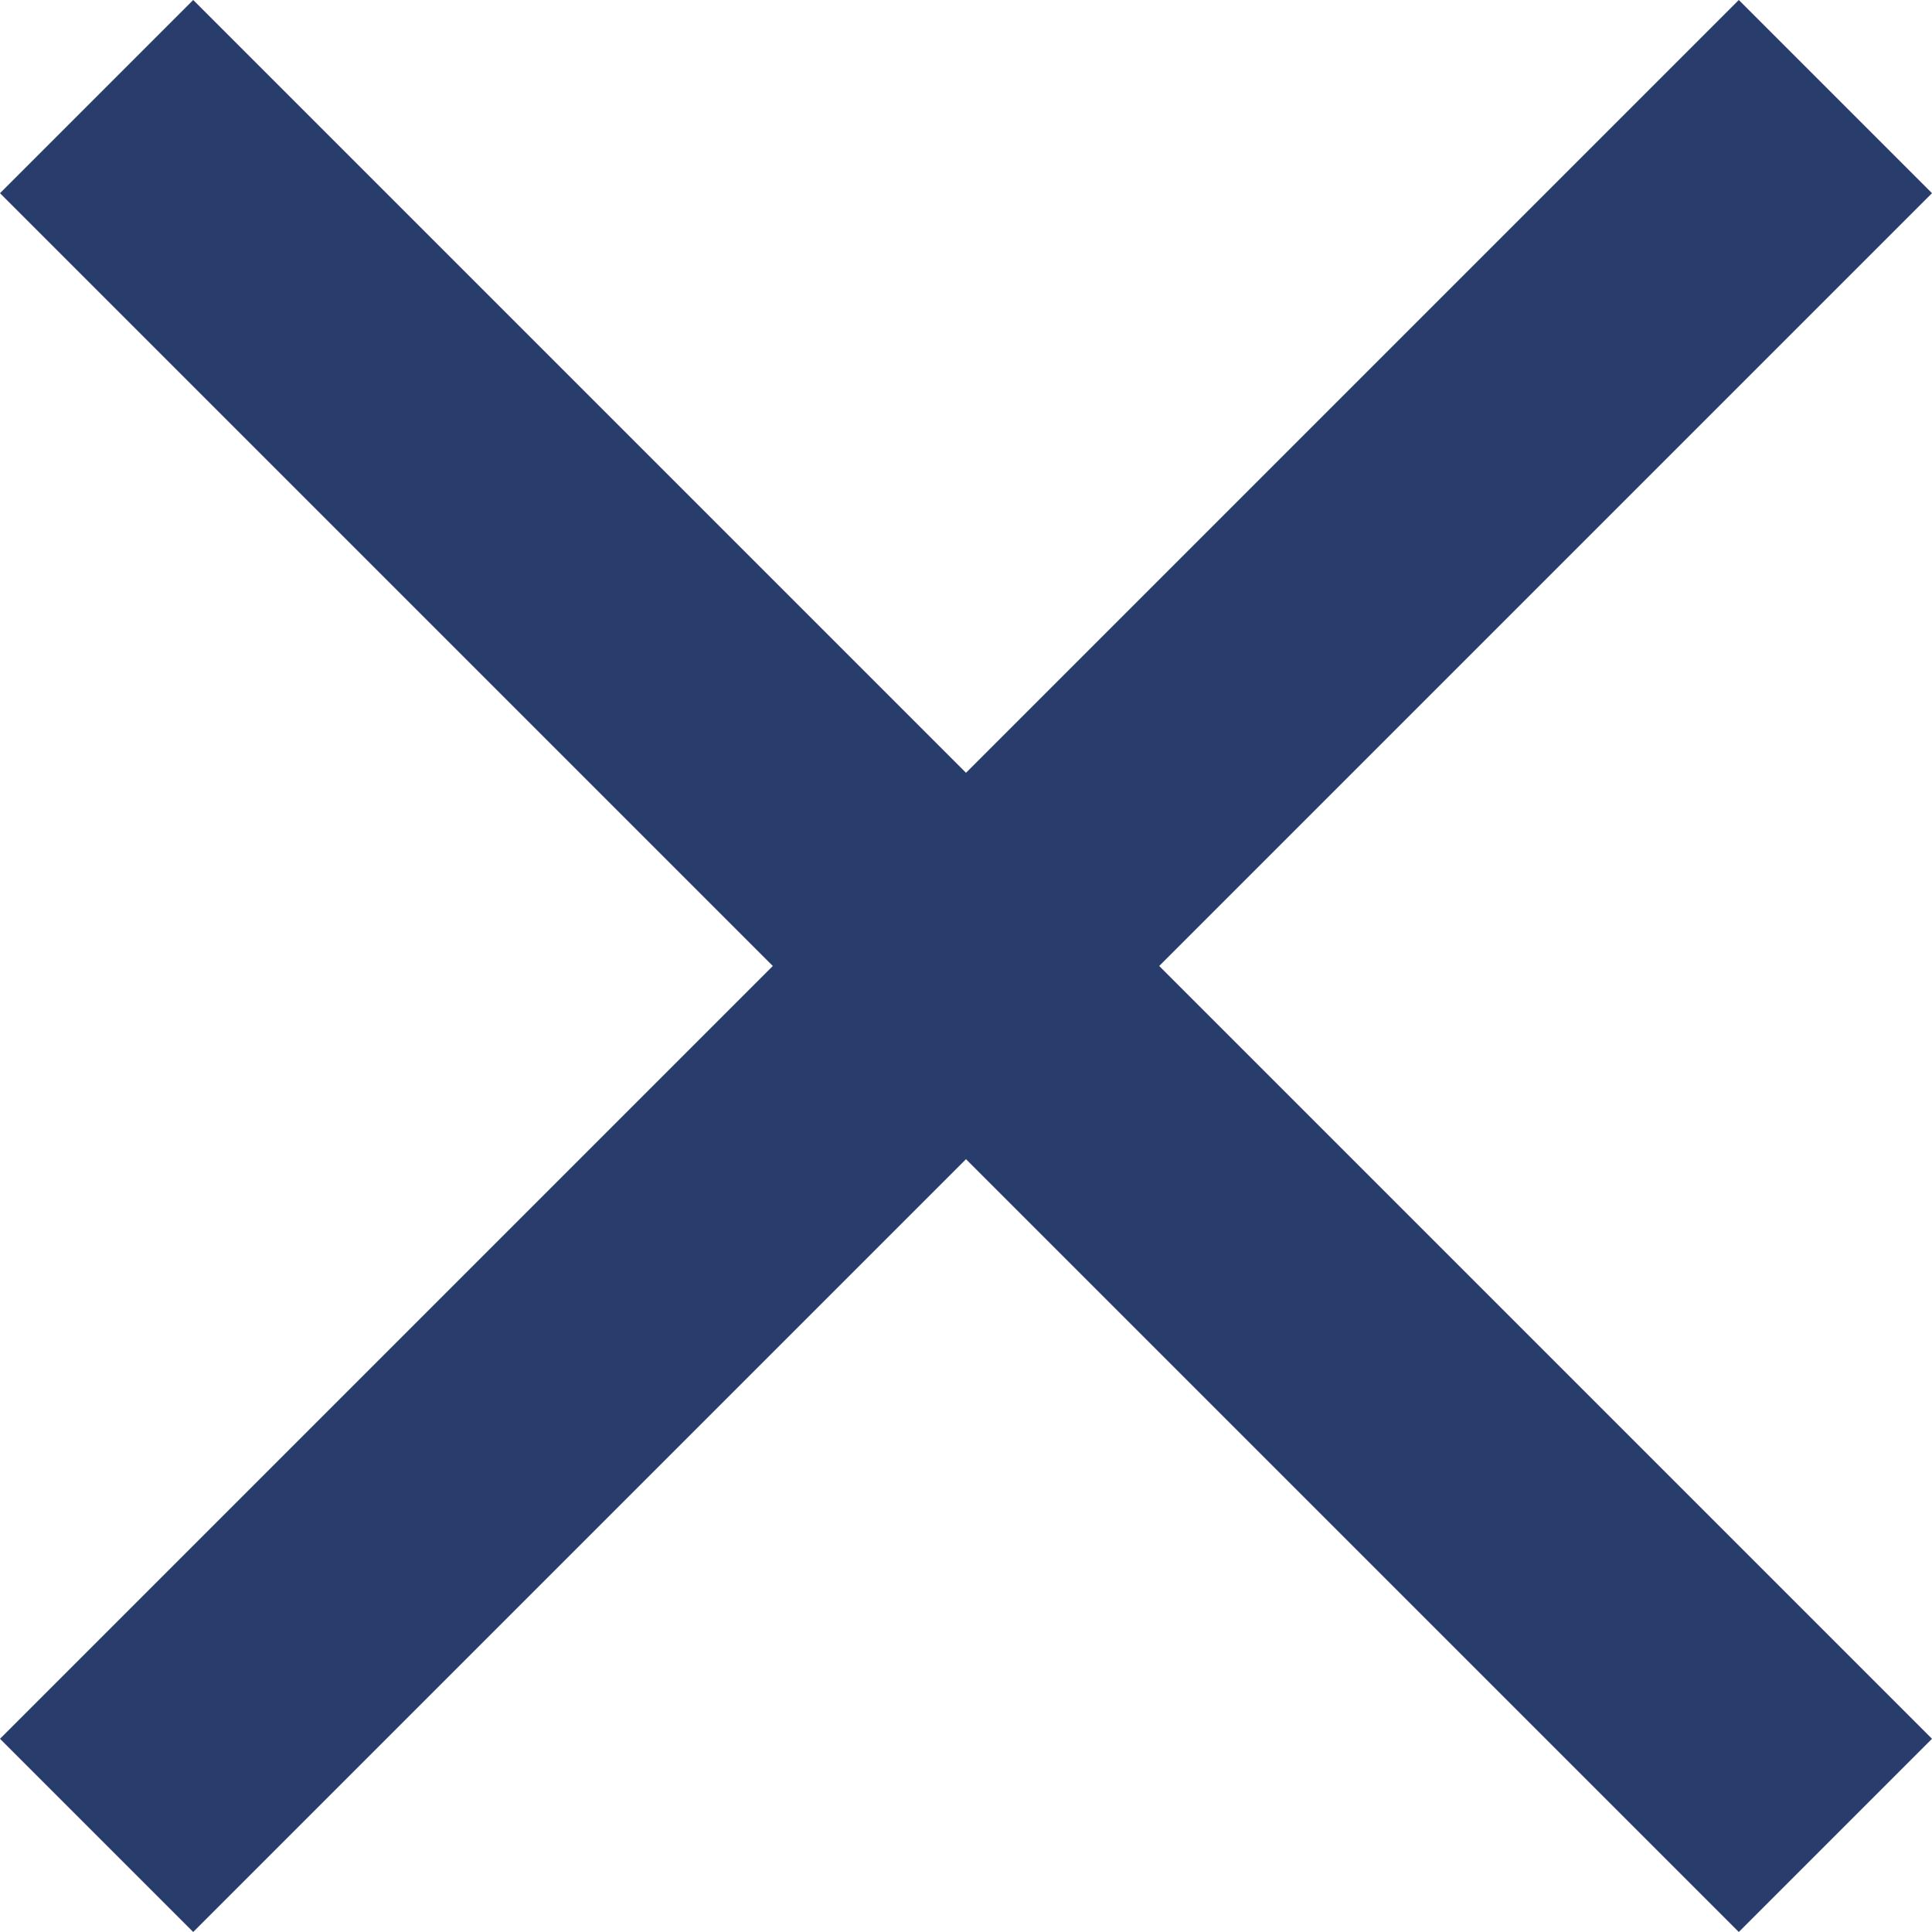 <!--Generated by Fontisto-->
<svg viewBox="0 0 24 24" fill="#283d6c"
    xmlns="http://www.w3.org/2000/svg">
    <path d="m24 2.4-2.4-2.4-9.6 9.6-9.6-9.6-2.4 2.4 9.6 9.6-9.6 9.6 2.4 2.4 9.6-9.6 9.6 9.6 2.4-2.4-9.6-9.6z"/>
</svg>